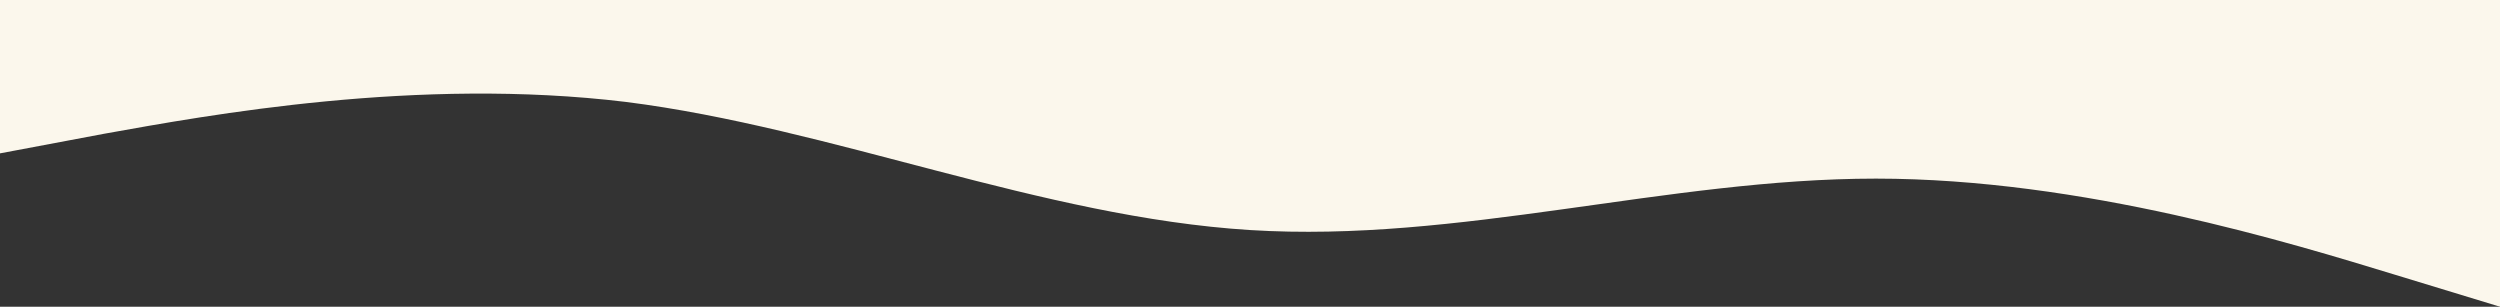 <?xml version="1.0" encoding="UTF-8"?> <svg xmlns="http://www.w3.org/2000/svg" width="3627" height="445" viewBox="0 0 3627 445" fill="none"><rect x="0" y="0" width="3627" height="445" fill="#333333" stroke="none"/> <path fill-rule="evenodd" clip-rule="evenodd" d="M0 222.5L151.346 194.009C302.693 166.875 605.385 111.25 908.078 147.881C1208.11 185.869 1510.81 314.756 1813.5 333.75C2116.19 352.744 2418.89 259.131 2721.58 259.131C3021.61 259.131 3324.31 352.744 3475.65 398.872L3627 445V-5.72205e-06H3475.65C3324.31 -5.72205e-06 3021.61 -5.72205e-06 2721.58 -5.72205e-06C2418.89 -5.72205e-06 2116.19 -5.72205e-06 1813.5 -5.72205e-06C1510.81 -5.72205e-06 1208.11 -5.72205e-06 908.078 -5.72205e-06C605.385 -5.72205e-06 302.693 -5.72205e-06 151.346 -5.72205e-06H0V222.5Z" fill="#FBF7EC"></path> </svg> 